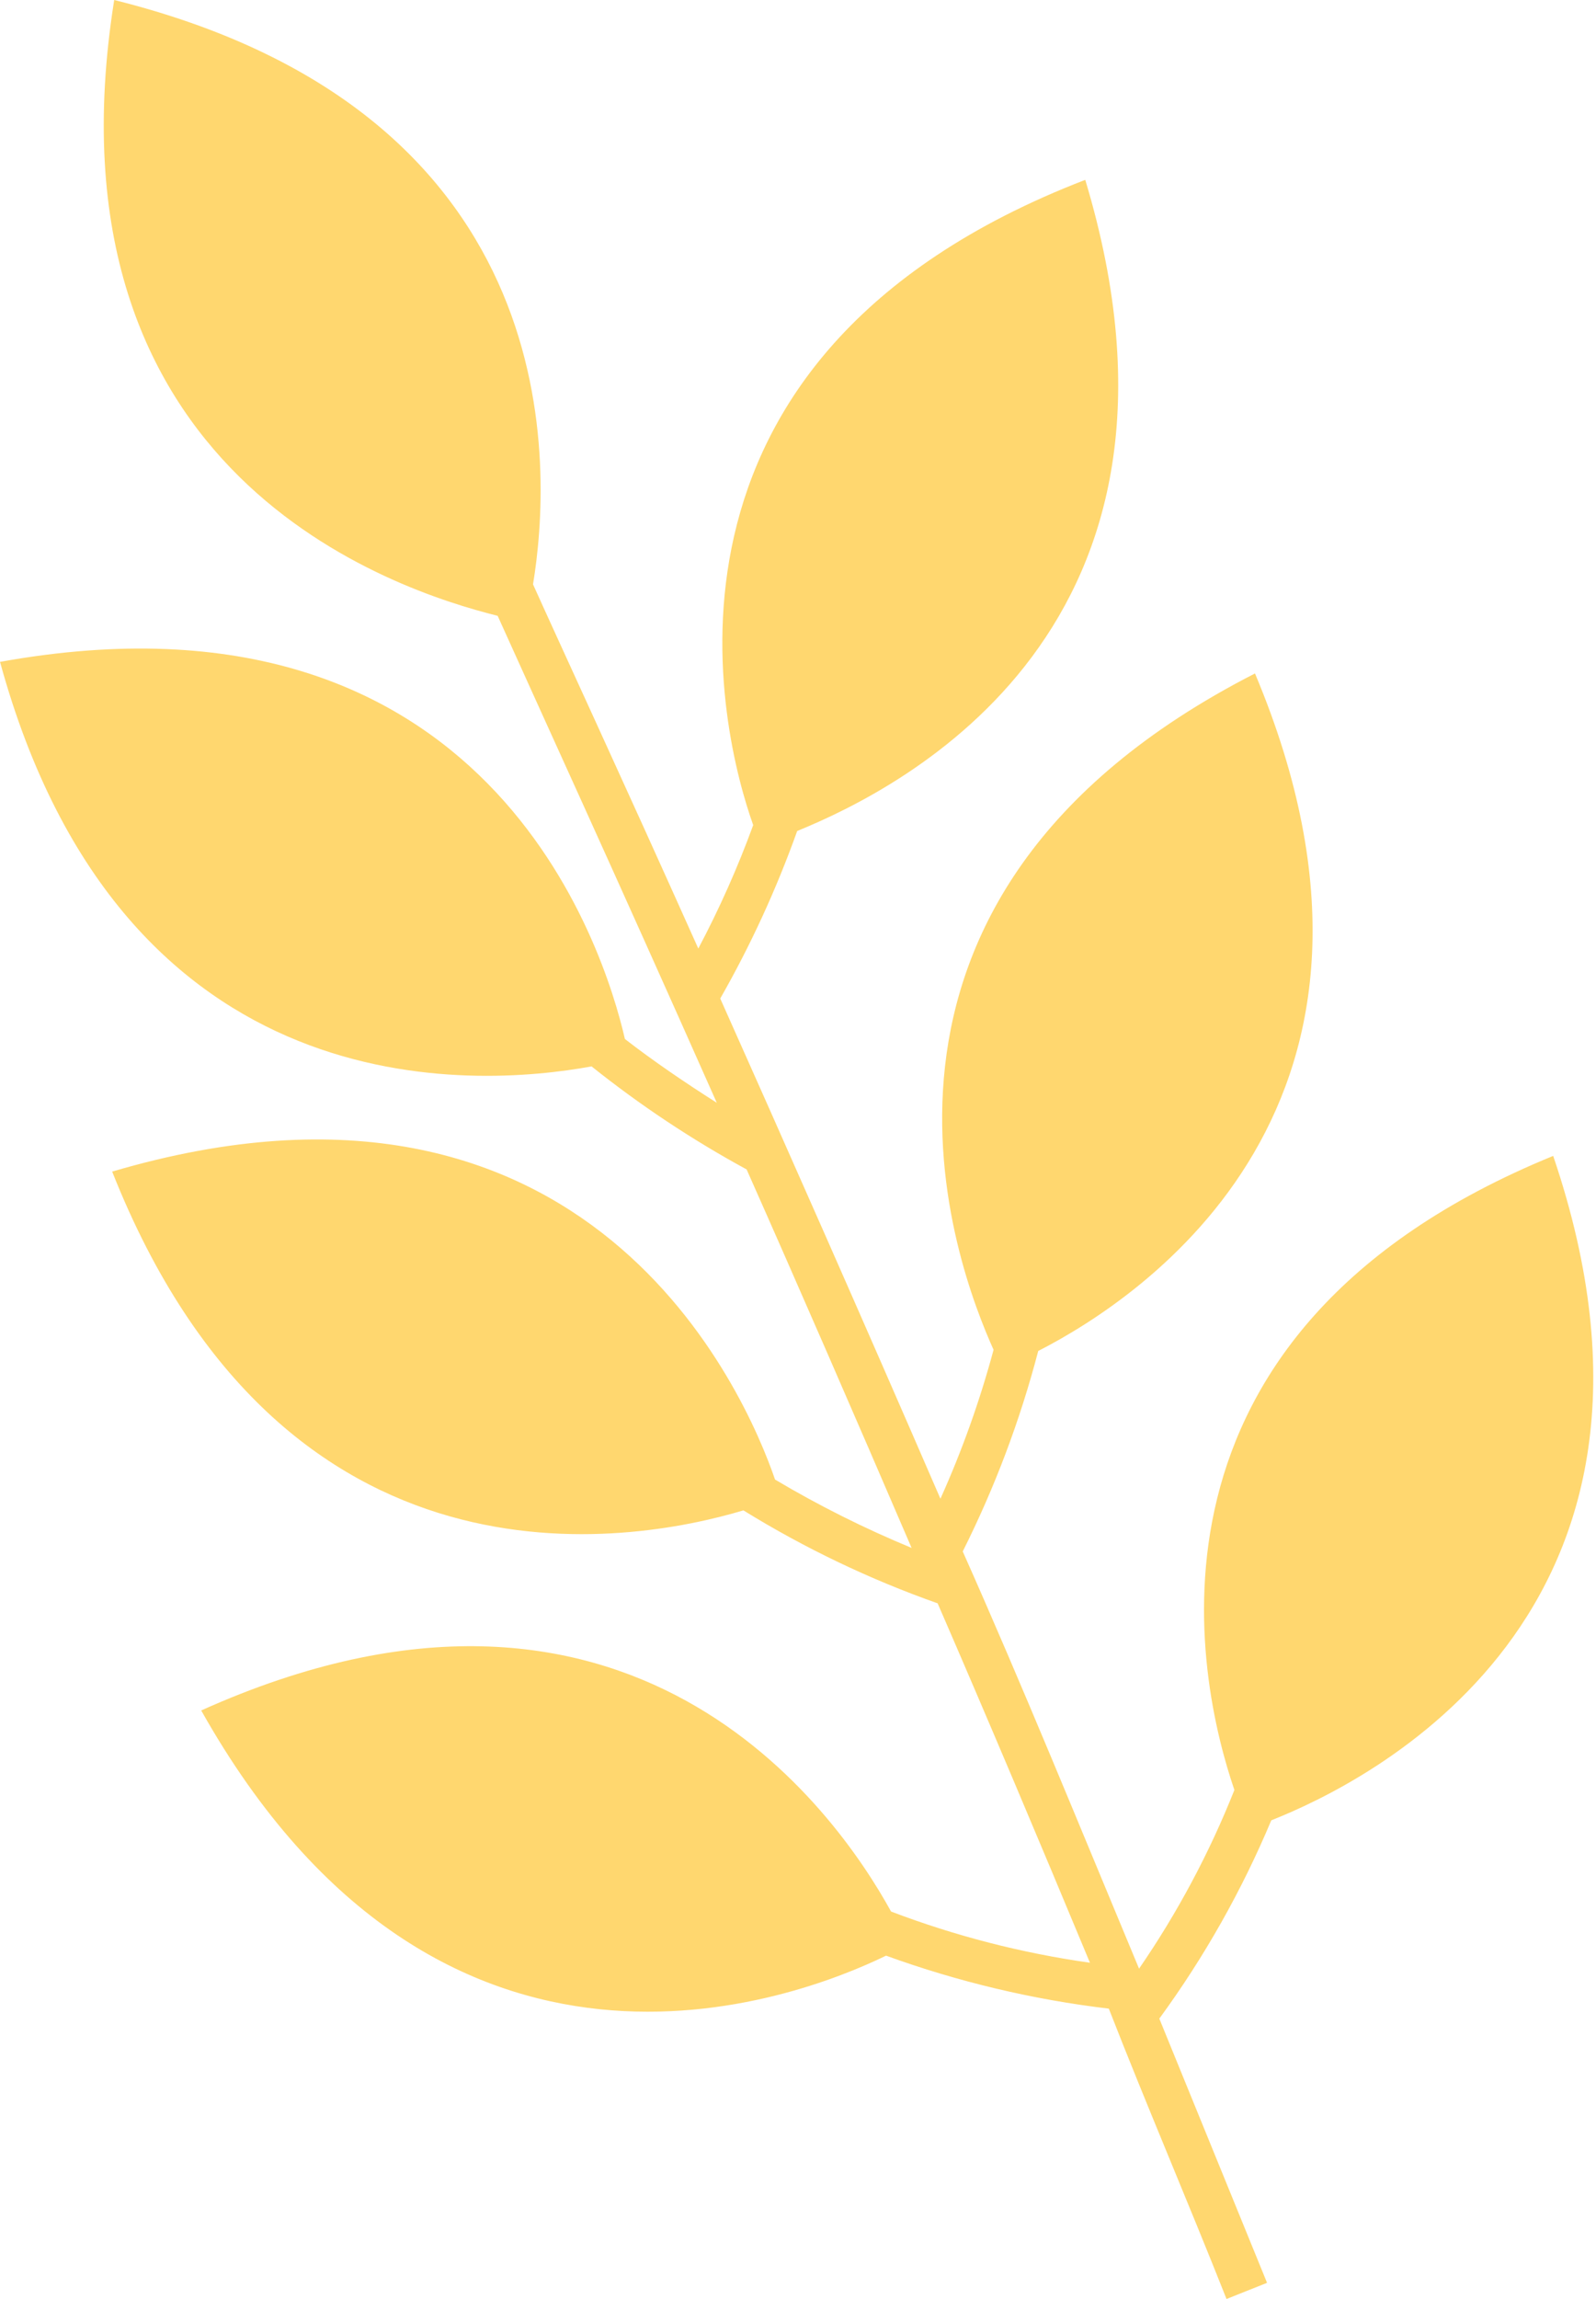 <?xml version="1.0" encoding="UTF-8"?> <svg xmlns="http://www.w3.org/2000/svg" width="75" height="108" viewBox="0 0 75 108" fill="none"> <path d="M58.007 84.088C56.833 87.045 55.33 89.86 53.527 92.482C50.754 85.837 48.094 79.288 45.241 72.882C46.749 69.876 47.938 66.72 48.789 63.465C53.749 60.927 67.454 51.812 58.975 31.637C38.224 42.247 44.982 59.608 46.69 63.41C46.045 65.806 45.211 68.145 44.193 70.406C40.47 61.812 36.892 53.729 33.846 46.908C35.279 44.396 36.489 41.762 37.462 39.038C42.503 36.98 57.335 29.463 50.999 8.449C29.282 16.823 33.91 34.593 35.395 38.761C34.668 40.751 33.806 42.688 32.815 44.56C29.157 36.397 26.321 30.279 25.048 27.451C25.915 22.189 26.945 5.378 5.367 0C1.805 22.356 18.608 27.735 23.386 28.93C25.094 32.732 28.913 41.054 33.683 51.805C32.191 50.86 30.666 49.818 29.366 48.809C28.393 44.579 22.932 26.95 0.001 31.093C5.792 52.232 22.322 51.101 27.799 50.096C30.081 51.92 32.519 53.54 35.085 54.936C37.519 60.416 40.13 66.422 42.838 72.716C40.624 71.801 38.48 70.729 36.421 69.505C35.032 65.465 27.714 48.421 5.271 55.038C13.335 75.402 29.604 72.548 34.935 70.953C37.812 72.73 40.873 74.194 44.062 75.32C46.447 80.814 48.833 86.469 51.219 92.203C48.025 91.753 44.89 90.946 41.873 89.798C39.249 85.02 29.585 71.304 9.455 80.352C20.706 100.359 37.398 93.933 41.638 91.871C45.022 93.1 48.535 93.935 52.106 94.36C53.864 98.864 55.847 103.48 57.637 108L59.542 107.24L54.479 94.829C56.591 91.94 58.357 88.813 59.741 85.513C64.19 83.755 80.318 75.892 72.988 54.301C52.616 62.631 56.247 78.946 58.007 84.088Z" fill="#FFD76F"></path> </svg> 